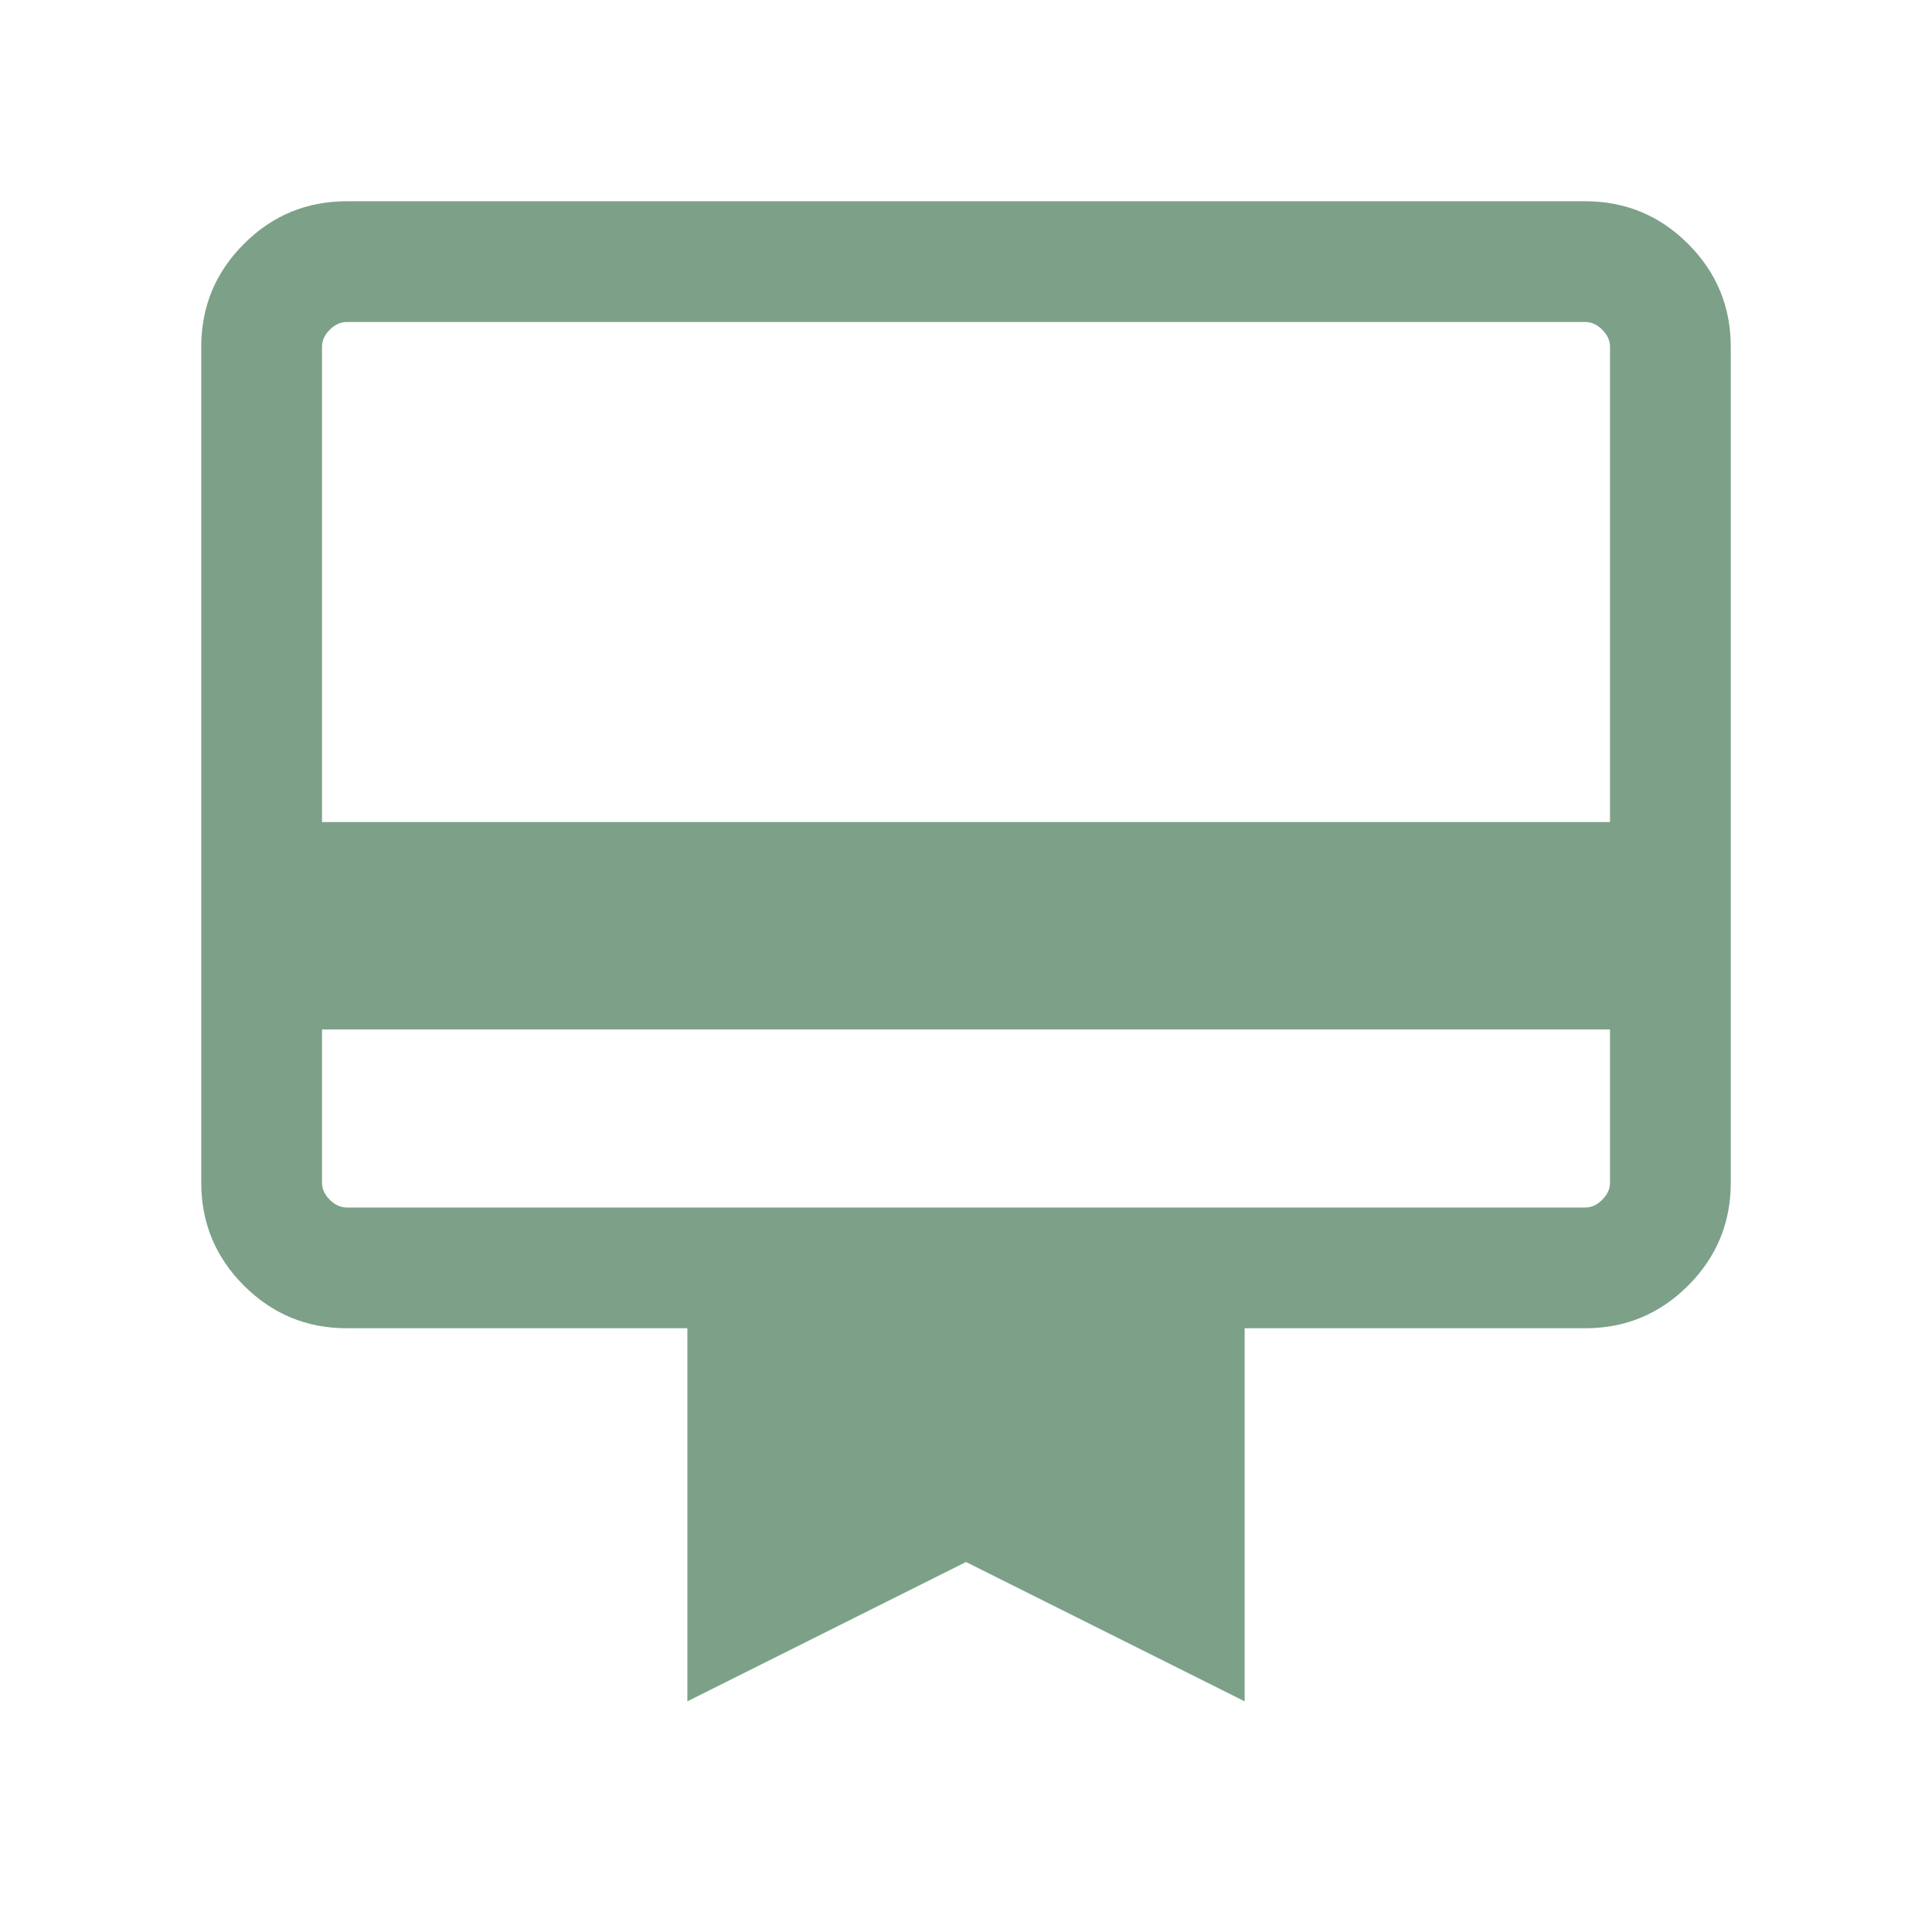 <svg width="64" height="64" viewBox="0 0 64 64" fill="none" xmlns="http://www.w3.org/2000/svg">
<mask id="mask0_11223_15511" style="mask-type:alpha" maskUnits="userSpaceOnUse" x="0" y="0" width="64" height="64">
<rect width="64" height="64" fill="#D9D9D9"/>
</mask>
<g mask="url(#mask0_11223_15511)">
<path d="M10.667 34.103V39.179C10.667 39.385 10.752 39.573 10.924 39.743C11.094 39.914 11.282 40 11.488 40H52.513C52.718 40 52.906 39.914 53.077 39.743C53.248 39.573 53.334 39.385 53.334 39.179V34.103H10.667ZM11.488 6.667H52.513C53.843 6.667 54.979 7.138 55.921 8.079C56.863 9.022 57.334 10.158 57.334 11.487V39.179C57.334 40.509 56.863 41.645 55.921 42.587C54.979 43.529 53.843 44 52.513 44H41.231V56.359L32 51.743L22.77 56.359V44H11.488C10.158 44 9.022 43.529 8.08 42.587C7.138 41.645 6.667 40.509 6.667 39.179V11.487C6.667 10.158 7.138 9.022 8.08 8.079C9.022 7.138 10.158 6.667 11.488 6.667ZM10.667 27.231H53.334V11.487C53.334 11.282 53.248 11.094 53.077 10.923C52.906 10.752 52.718 10.667 52.513 10.667H11.488C11.282 10.667 11.094 10.752 10.924 10.923C10.752 11.094 10.667 11.282 10.667 11.487V27.231ZM10.667 39.179V10.667H11.488C11.282 10.667 11.094 10.752 10.924 10.923C10.752 11.094 10.667 11.282 10.667 11.487V39.179C10.667 39.385 10.752 39.573 10.924 39.743C11.094 39.914 11.282 40 11.488 40H10.667V39.179Z" fill="#7DA089"/>
</g>
</svg>
